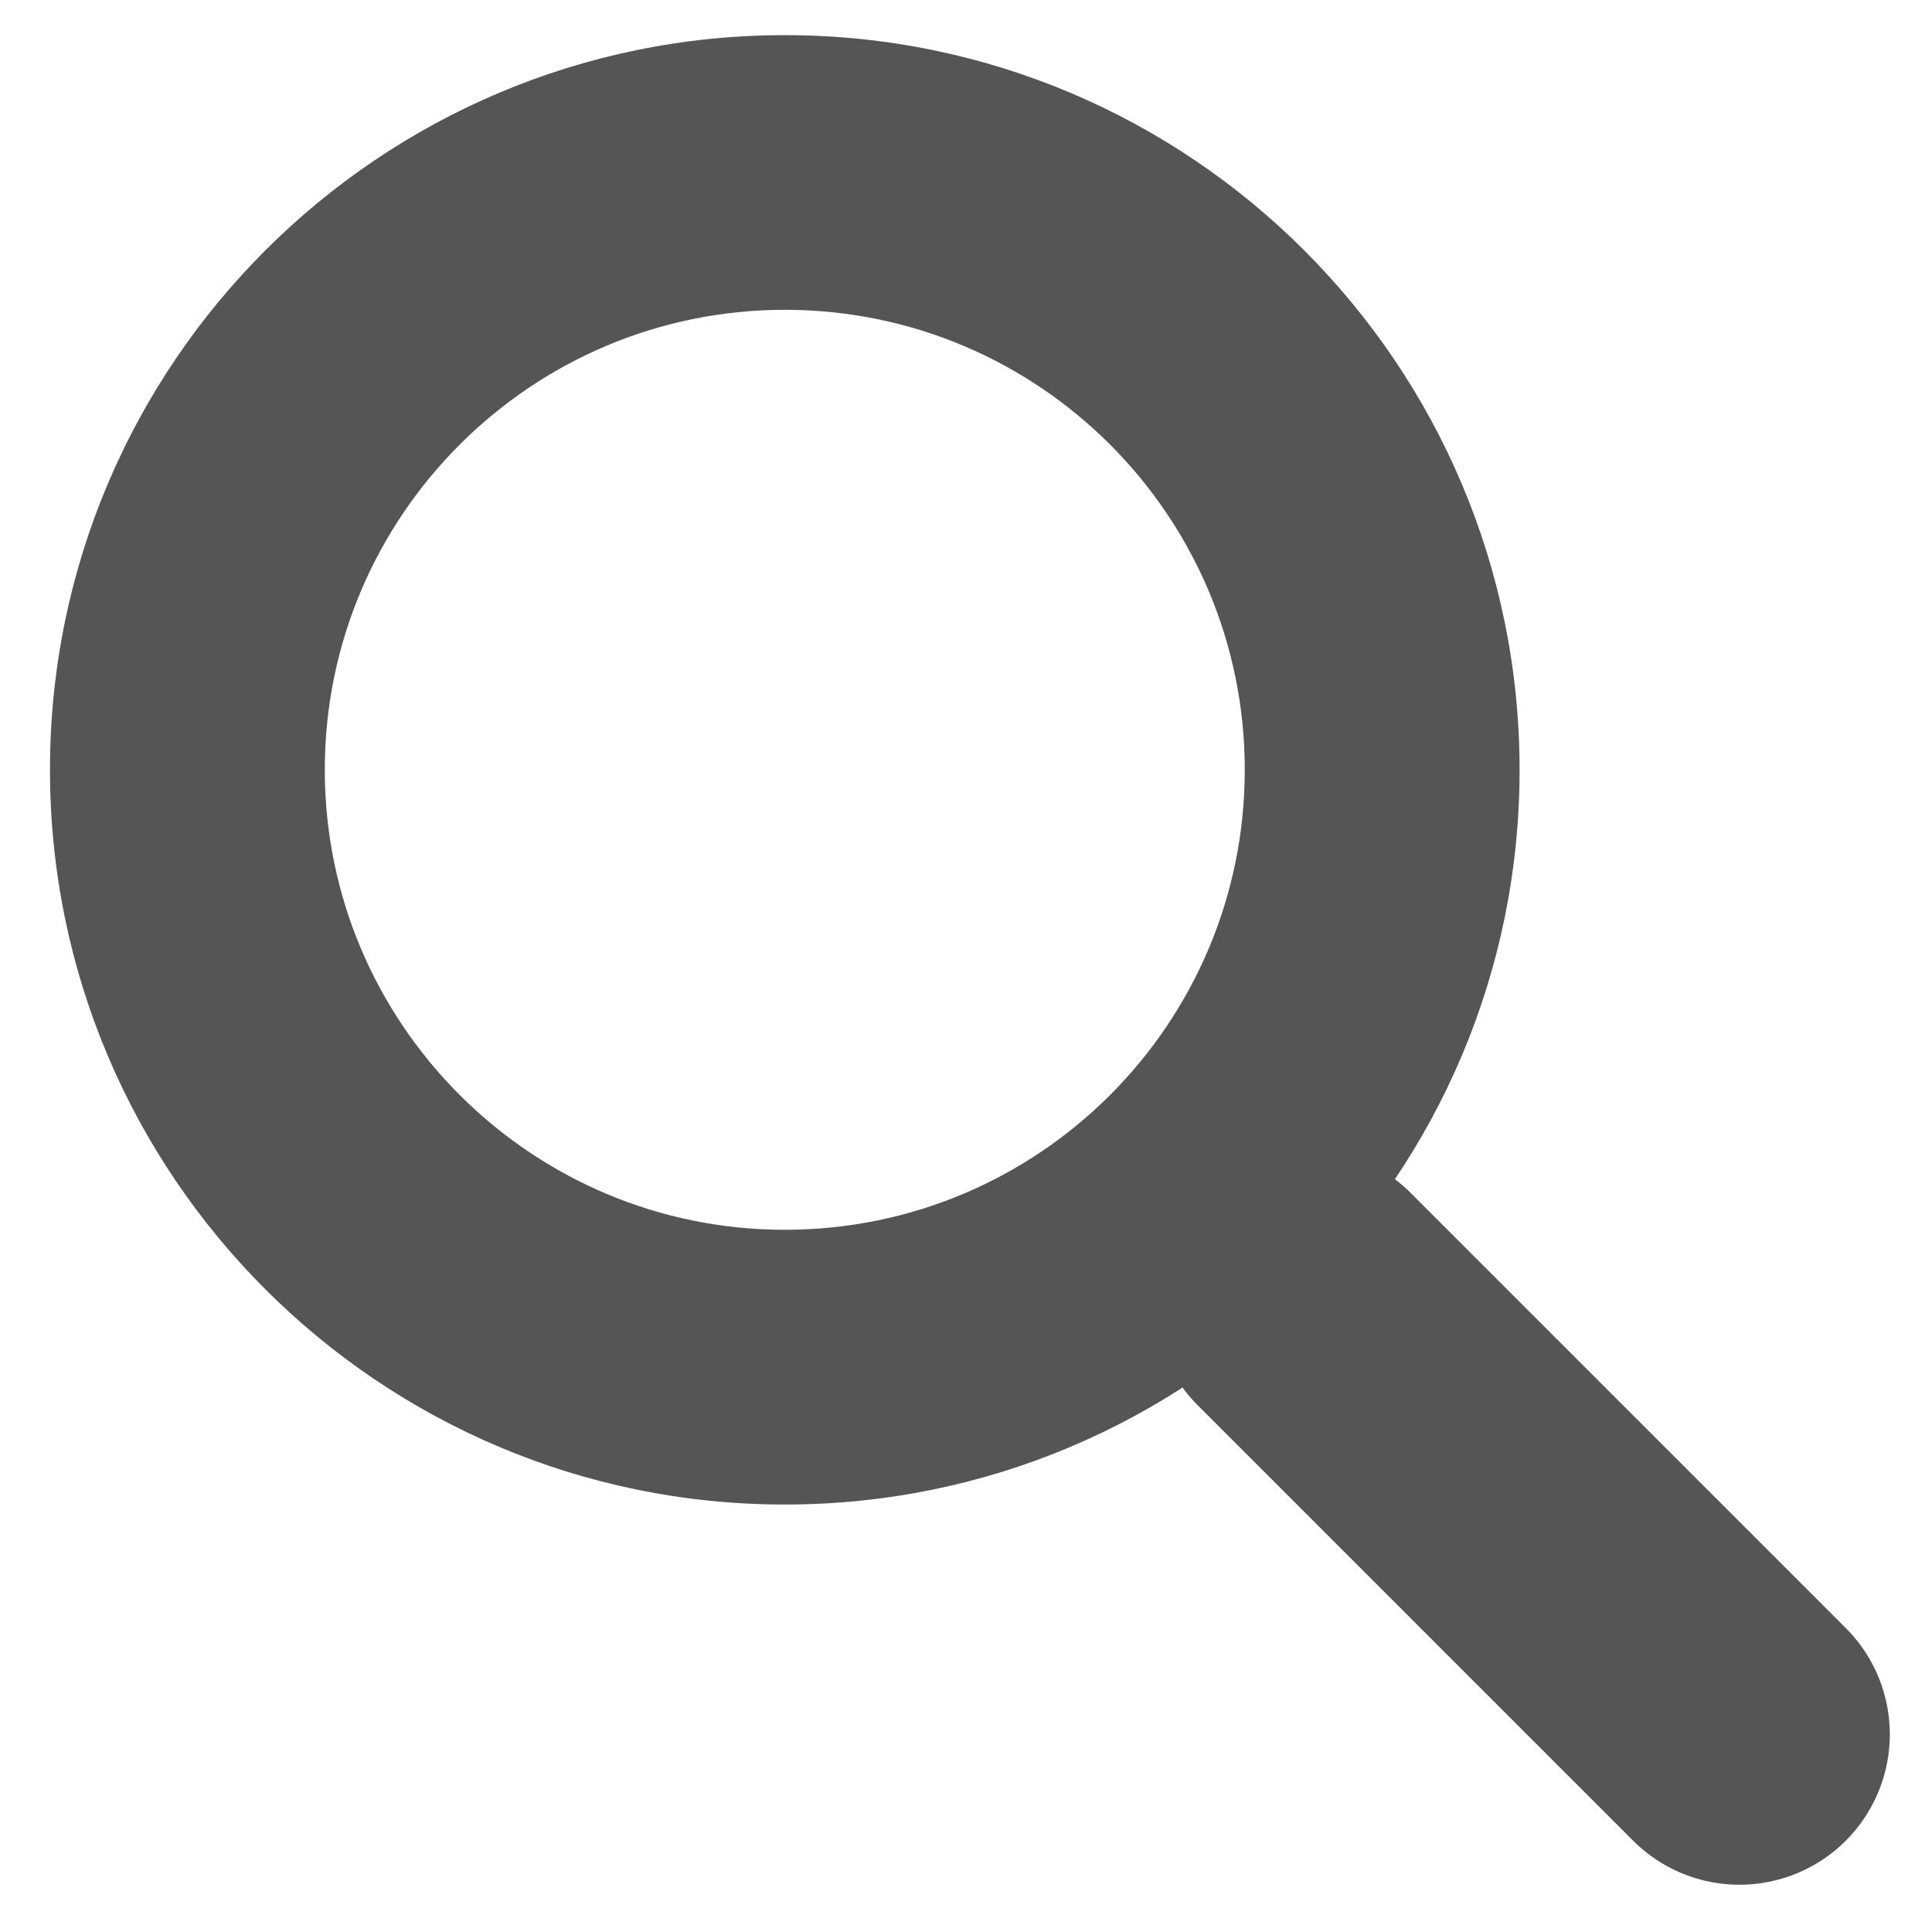 <?xml version="1.0" encoding="UTF-8" standalone="no"?>
<!DOCTYPE svg PUBLIC "-//W3C//DTD SVG 1.1//EN" "http://www.w3.org/Graphics/SVG/1.1/DTD/svg11.dtd">
<svg width="100%" height="100%" viewBox="0 0 30 30" version="1.1" xmlns="http://www.w3.org/2000/svg" xmlns:xlink="http://www.w3.org/1999/xlink" xml:space="preserve" xmlns:serif="http://www.serif.com/" style="fill-rule:evenodd;clip-rule:evenodd;stroke-linecap:round;stroke-linejoin:bevel;stroke-miterlimit:1.5;">
    <g transform="matrix(1,0,0,1,-1011.56,-187.334)">
        <g transform="matrix(1,0,0,1,0.32,0.64)">
            <path d="M1038.25,213.625L1031.49,206.865" style="fill:none;stroke:rgb(85,85,85);stroke-width:4.67px;"/>
        </g>
        <g transform="matrix(1.141,0,0,1.141,-146.726,-23.122)">
            <path d="M1025.83,184.927C1020.31,184.927 1015.83,189.407 1015.83,194.925C1015.83,200.444 1020.31,204.924 1025.83,204.924C1031.35,204.924 1035.83,200.444 1035.83,194.925C1035.83,189.407 1031.35,184.927 1025.83,184.927ZM1025.83,188.665C1029.29,188.665 1032.09,191.47 1032.09,194.925C1032.09,198.38 1029.29,201.185 1025.83,201.185C1022.38,201.185 1019.57,198.38 1019.57,194.925C1019.57,191.47 1022.38,188.665 1025.83,188.665Z" style="fill:rgb(85,85,85);"/>
        </g>
    </g>
</svg>
